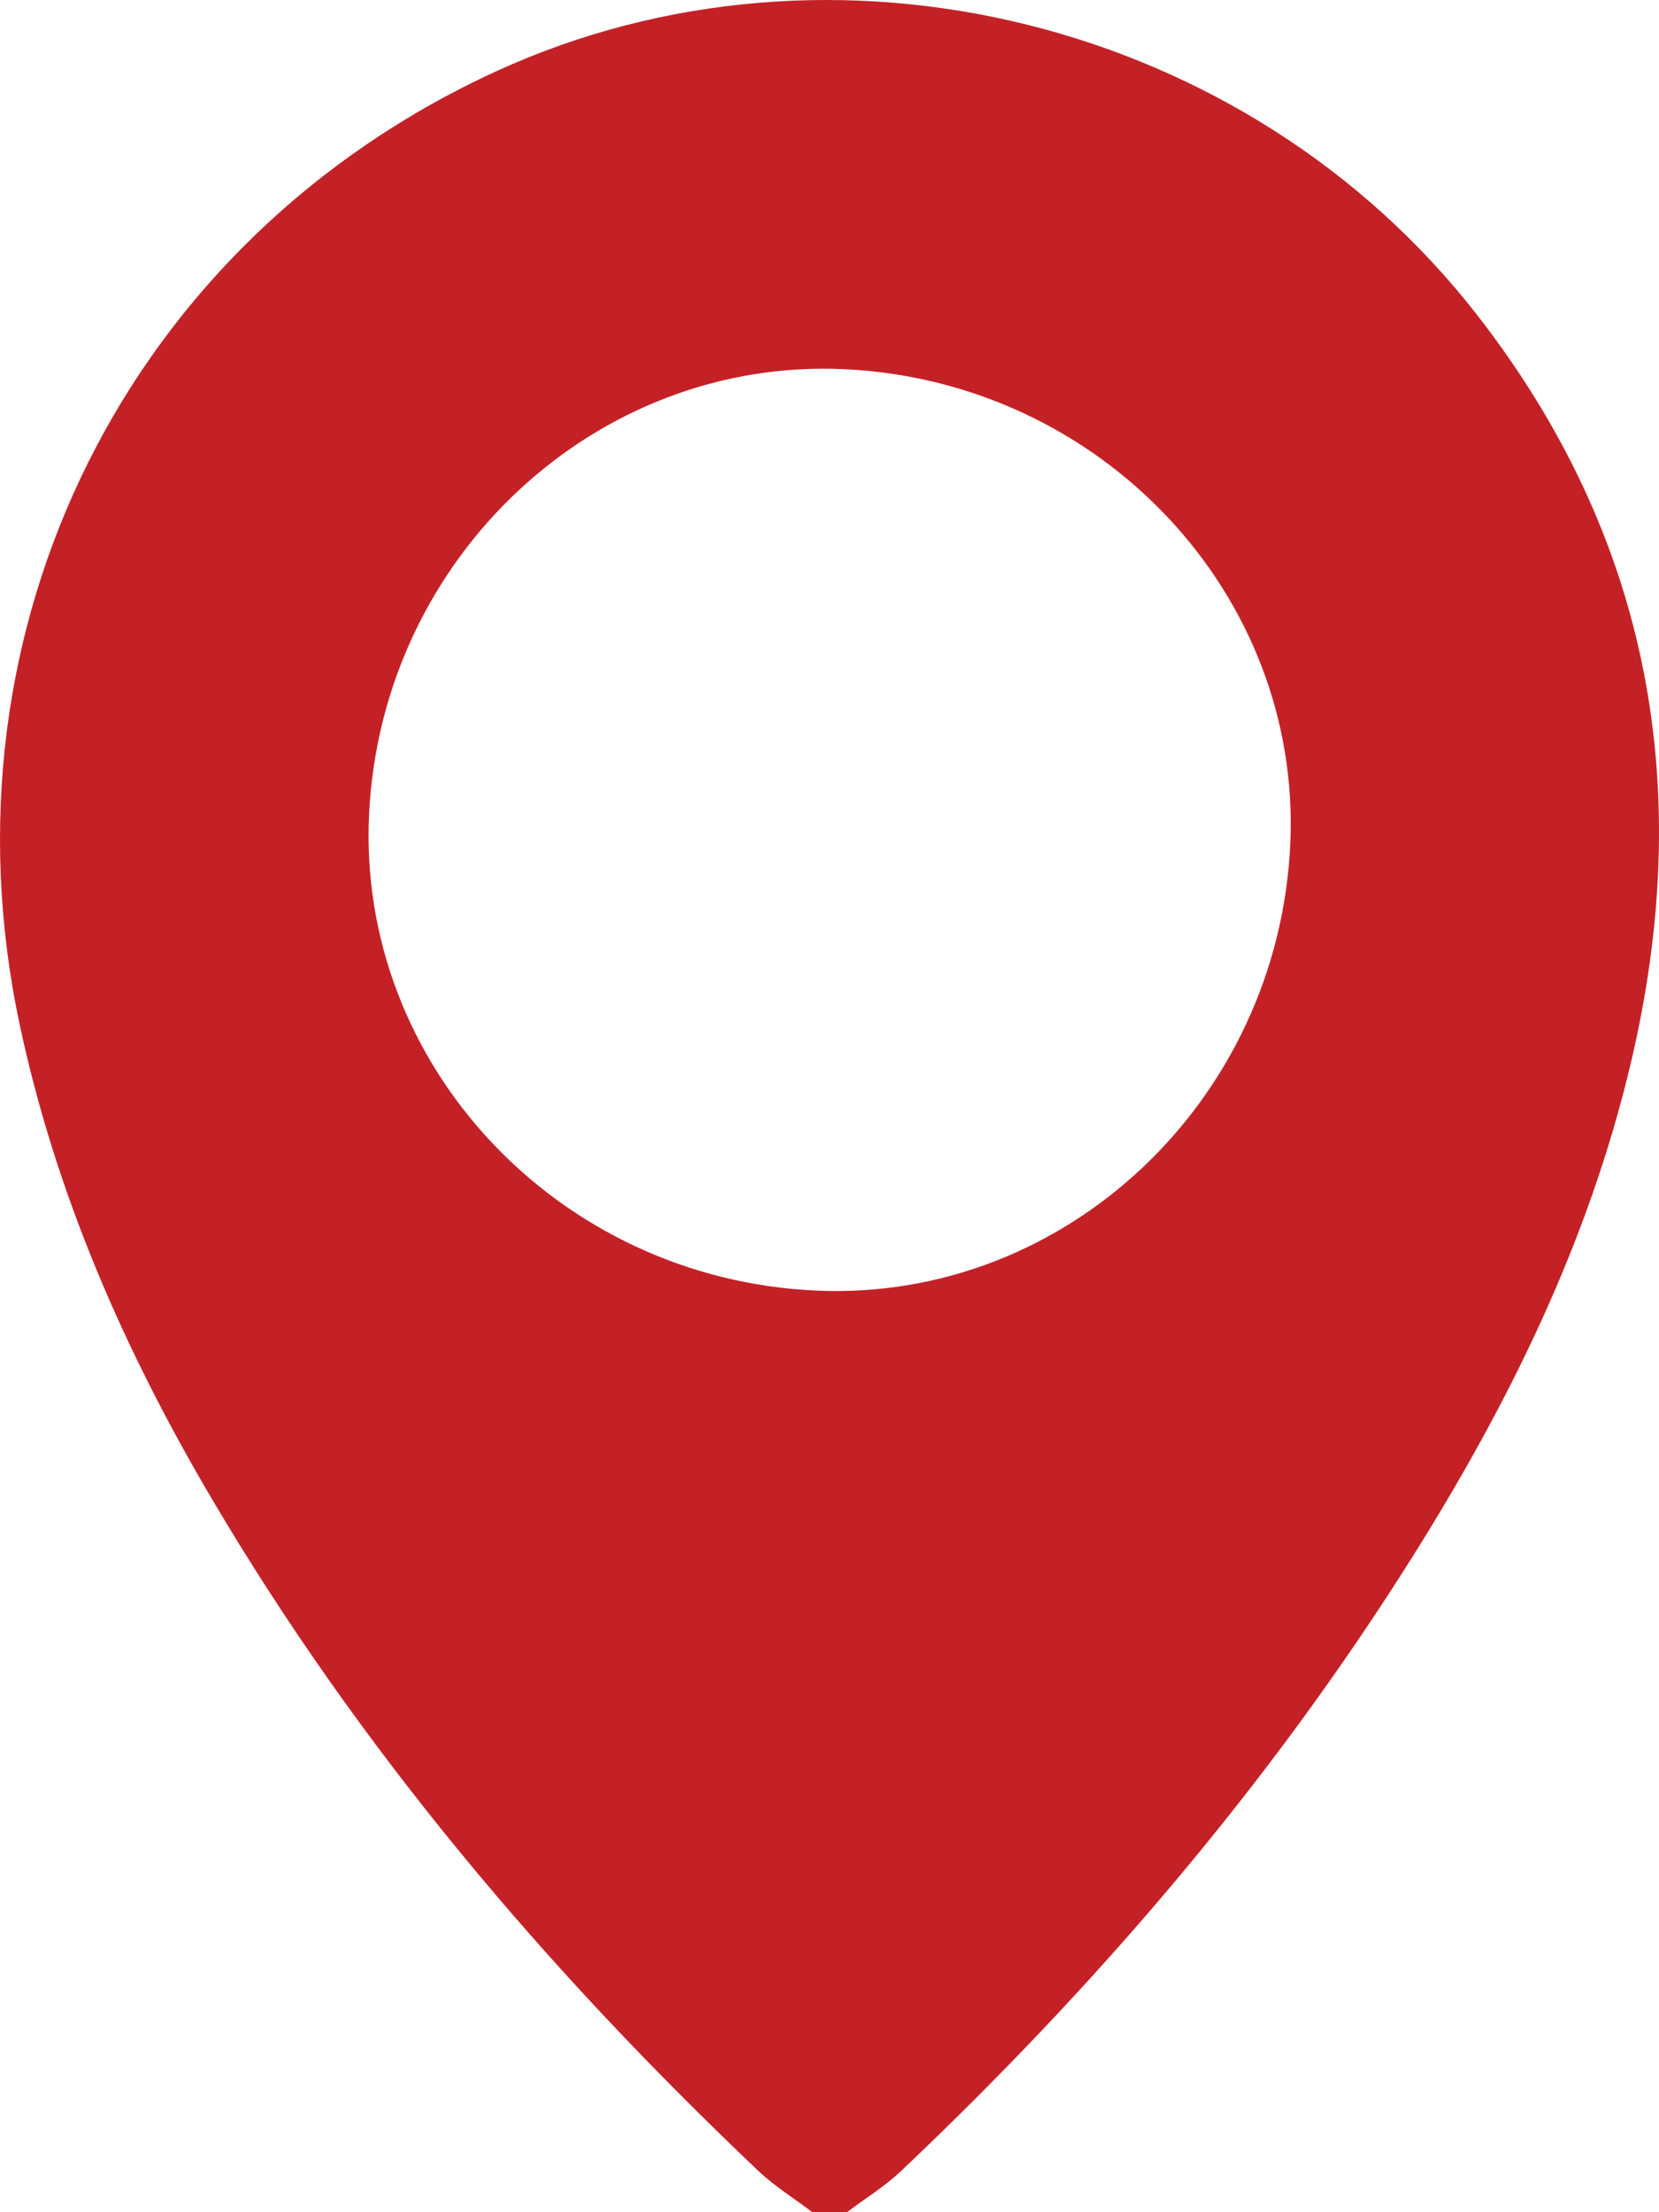 <?xml version="1.0" encoding="UTF-8"?>
<!-- Generator: Adobe Illustrator 15.0.0, SVG Export Plug-In . SVG Version: 6.00 Build 0)  -->
<svg xmlns="http://www.w3.org/2000/svg" xmlns:xlink="http://www.w3.org/1999/xlink" version="1.1" id="Layer_1" x="0px" y="0px" width="343.657px" height="458.208px" viewBox="133.687 167.292 343.657 458.208" xml:space="preserve">
<g>
	<path fill="#C42126" d="M301.972,625.5c-3.754-2.845-7.817-5.355-11.212-8.57c-43.772-41.562-82.561-87.21-113.292-139.361   c-18.097-30.696-32.237-62.993-39.708-98.076c-17.512-82.297,22.556-162.598,98.828-197.49   c69.567-31.831,155.414-10.65,203.012,50.442c36.063,46.283,45.267,98.374,31.938,154.9   c-8.737,37.103-25.364,70.811-45.541,102.845c-29.561,46.94-65.443,88.668-105.642,126.763c-3.395,3.216-7.471,5.714-11.225,8.547   C306.74,625.5,304.363,625.5,301.972,625.5z M400.967,342.104c2.367-51.614-39.063-95.769-92.266-98.338   c-51.602-2.486-95.912,38.896-98.554,92.039c-2.582,51.984,39.146,96.45,92.696,98.804   C354.434,436.88,398.517,395.307,400.967,342.104z"></path>
</g>
</svg>
